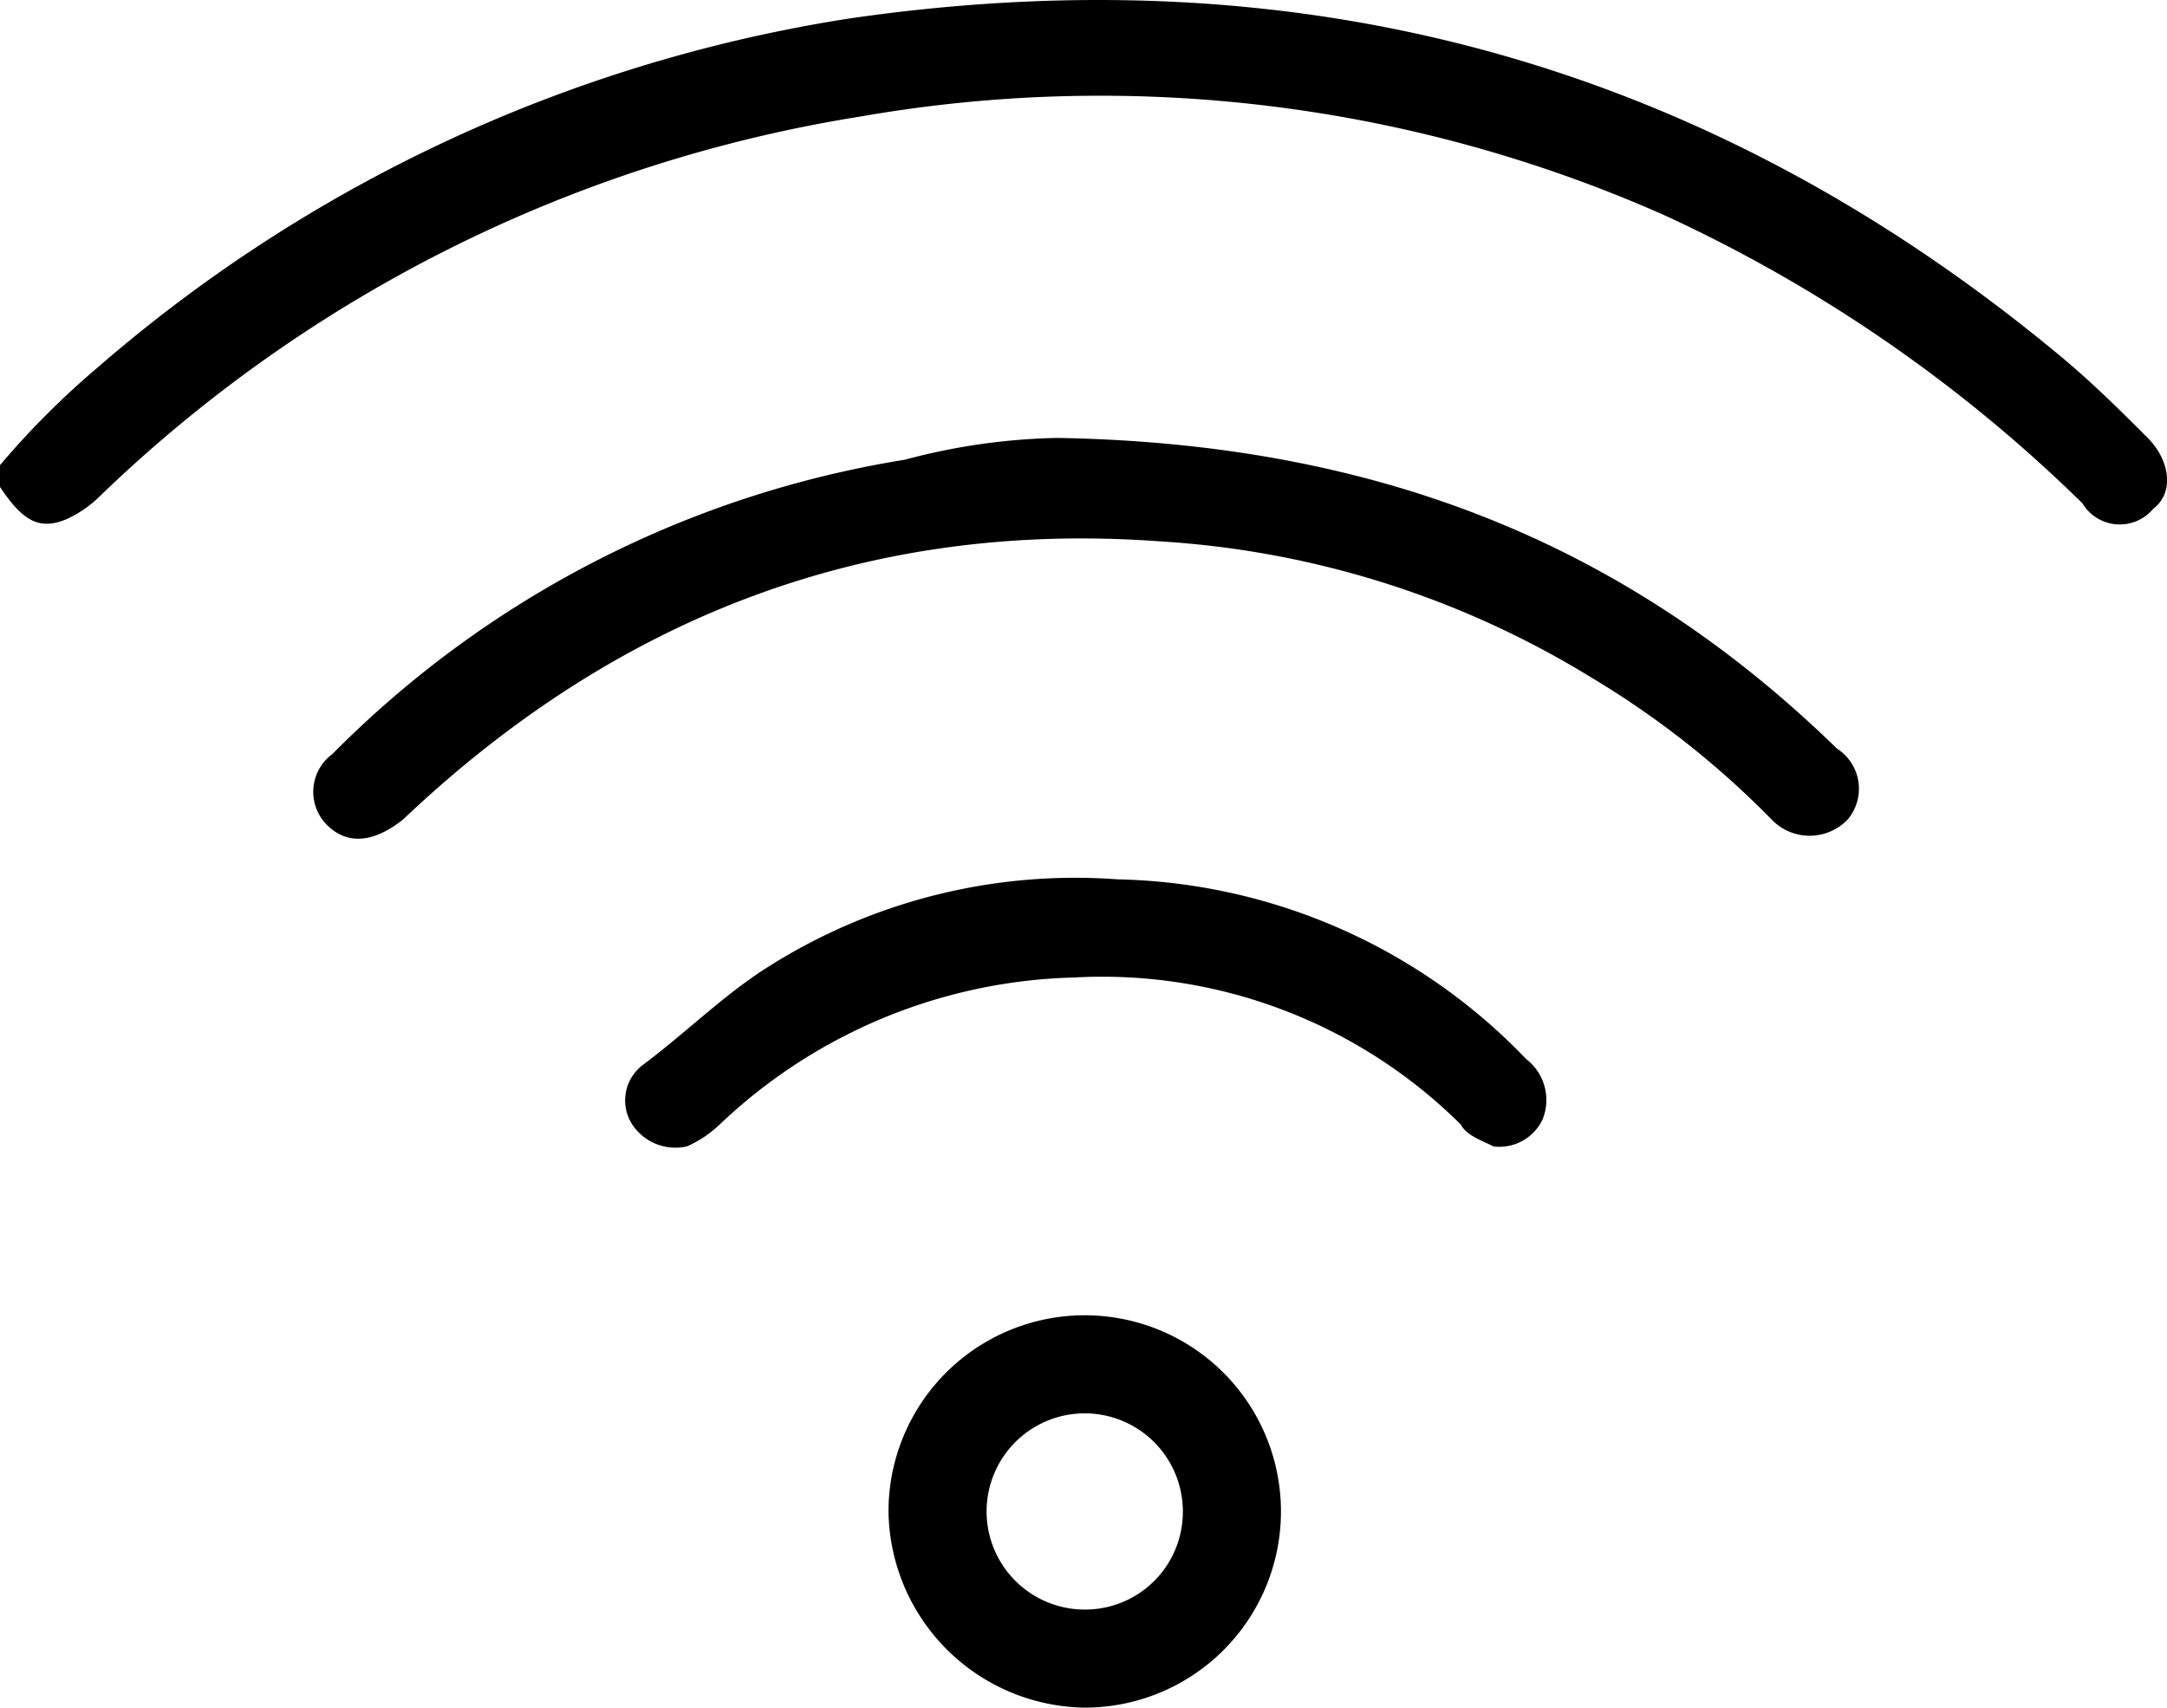 <svg xmlns="http://www.w3.org/2000/svg" width="78.485" height="61.865" viewBox="0 0 78.485 61.865">
  <g id="wifi_WIFI" transform="translate(-0.2 -2.264)">
    <path id="Trazado_1" data-name="Trazado 1" d="M.2,19.116a30.206,30.206,0,0,1,3.554-3.554A54.238,54.238,0,0,1,31,2.928c16.386-2.369,31,1.579,43.828,12.24,1.185.987,2.172,1.974,3.159,2.961.79.79.987,1.974.2,2.567a1.578,1.578,0,0,1-2.567-.2,53.567,53.567,0,0,0-15.2-10.463A50.393,50.393,0,0,0,31.393,6.481,51.264,51.264,0,0,0,3.754,20.3a4.13,4.13,0,0,1-1.185.79c-.987.395-1.579,0-2.369-1.185C.2,19.709.2,19.314.2,19.116Z" transform="translate(0)"/>
    <path id="Trazado_2" data-name="Trazado 2" d="M32.9,10.3c11.451.2,20.532,3.751,28.232,11.253a1.728,1.728,0,0,1,.395,2.566,1.905,1.905,0,0,1-2.764,0,32.448,32.448,0,0,0-6.515-5.133,33.724,33.724,0,0,0-15.6-4.936c-10.661-.79-19.742,2.764-27.442,10.069-.987.79-1.974.987-2.764.2a1.7,1.7,0,0,1,.2-2.567A37.547,37.547,0,0,1,27.375,11.09,22.881,22.881,0,0,1,32.9,10.3Z" transform="translate(5.597 7.829)"/>
    <path id="Trazado_3" data-name="Trazado 3" d="M29.5,18.411a21.079,21.079,0,0,1,14.807,6.515A1.869,1.869,0,0,1,44.9,27.1a1.726,1.726,0,0,1-1.777.987c-.395-.2-.987-.395-1.185-.79a18.427,18.427,0,0,0-14.017-5.33,19.317,19.317,0,0,0-12.833,5.33,4.13,4.13,0,0,1-1.185.79,1.877,1.877,0,0,1-1.974-.79,1.607,1.607,0,0,1,.395-2.172c1.579-1.185,2.961-2.567,4.541-3.554A20.765,20.765,0,0,1,29.5,18.411Z" transform="translate(11.173 15.71)"/>
    <path id="Trazado_4" data-name="Trazado 4" d="M16.5,33.507a7.107,7.107,0,1,1,7.107,7.107A7.206,7.206,0,0,1,16.5,33.507Zm10.661,0a3.554,3.554,0,1,0-3.554,3.554A3.539,3.539,0,0,0,27.161,33.507Z" transform="translate(15.88 23.514)"/>
  </g>
</svg>
